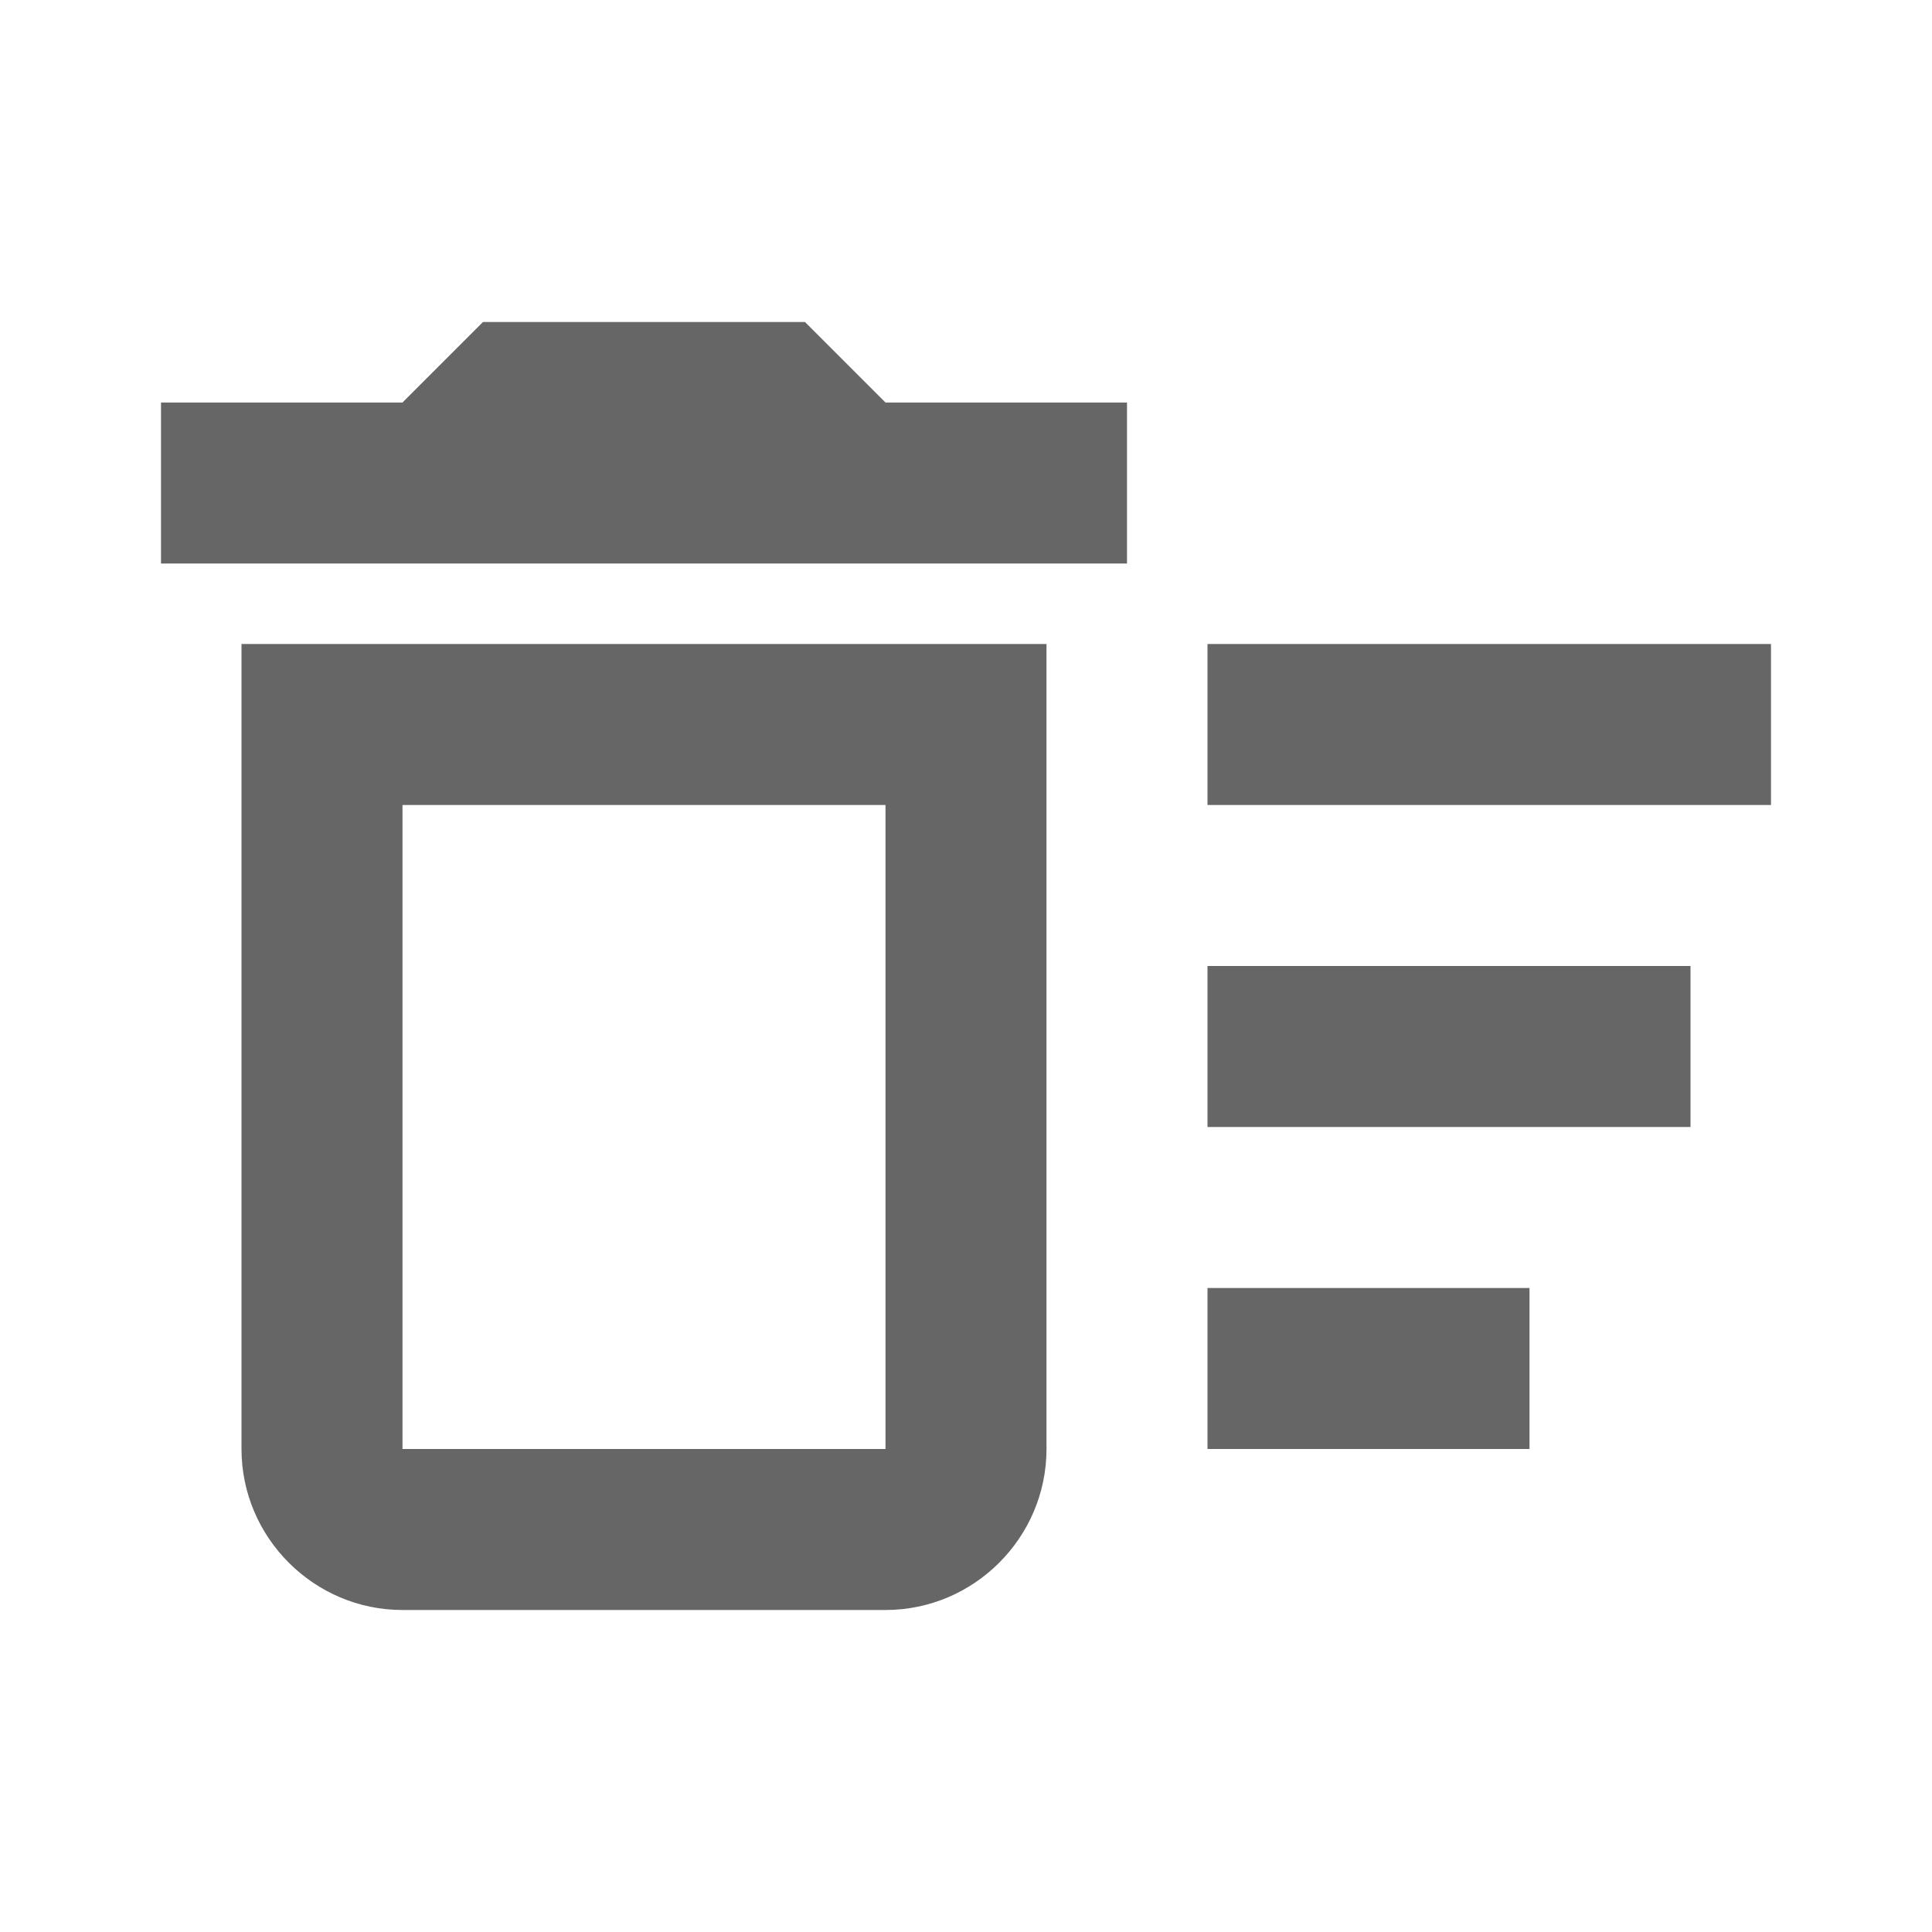 <!-- Generated by IcoMoon.io -->
<svg version="1.1" xmlns="http://www.w3.org/2000/svg" width="18" height="18" viewBox="0 0 18 18">
<title>delete-sweep-outlined</title>
<path opacity="0.6" fill="#000" d="M4.5 3l-0.75 0.75h-2.25v1.5h9v-1.5h-2.25l-0.75-0.75h-3zM3.75 15h4.5c0.825 0 1.5-0.675 1.5-1.5v-7.5h-7.5v7.5c0 0.825 0.675 1.5 1.5 1.5zM16.5 6v1.5h-5.25v-1.5h5.25zM14.25 12v1.5h-3v-1.5h3zM11.25 9v1.5h4.5v-1.5h-4.5zM3.75 7.5h4.5v6h-4.5v-6z"></path>
</svg>
